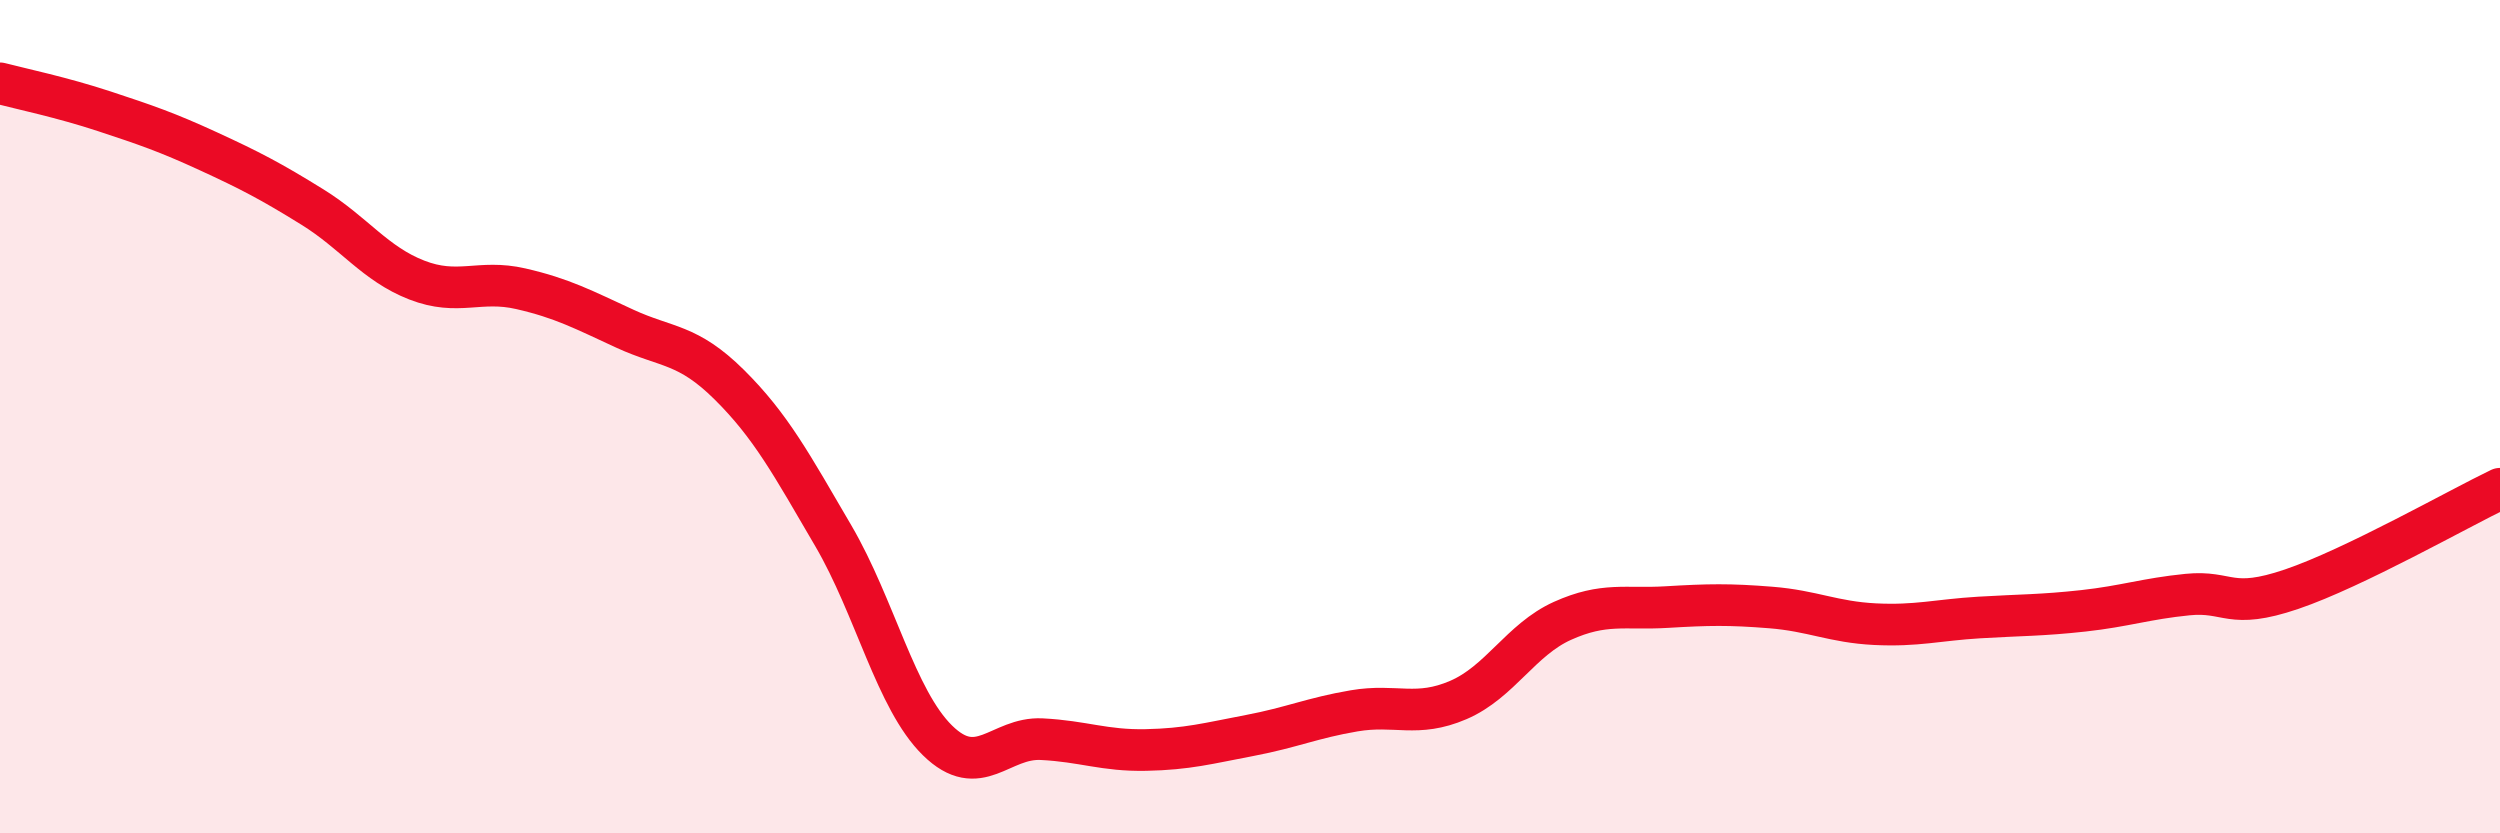 
    <svg width="60" height="20" viewBox="0 0 60 20" xmlns="http://www.w3.org/2000/svg">
      <path
        d="M 0,2 C 0.5,2.13 1.5,2.34 2.5,2.67 C 3.5,3 4,3.17 5,3.63 C 6,4.09 6.5,4.35 7.5,4.97 C 8.5,5.59 9,6.33 10,6.72 C 11,7.11 11.5,6.7 12.5,6.93 C 13.5,7.16 14,7.43 15,7.89 C 16,8.35 16.5,8.24 17.5,9.23 C 18.5,10.22 19,11.15 20,12.86 C 21,14.57 21.5,16.79 22.5,17.77 C 23.5,18.75 24,17.69 25,17.74 C 26,17.79 26.5,18.02 27.5,18 C 28.5,17.98 29,17.84 30,17.65 C 31,17.46 31.5,17.23 32.5,17.06 C 33.5,16.89 34,17.23 35,16.8 C 36,16.37 36.5,15.35 37.5,14.9 C 38.5,14.45 39,14.63 40,14.57 C 41,14.51 41.5,14.5 42.5,14.58 C 43.5,14.66 44,14.93 45,14.98 C 46,15.03 46.5,14.88 47.5,14.82 C 48.5,14.76 49,14.77 50,14.66 C 51,14.55 51.5,14.37 52.5,14.27 C 53.5,14.17 53.5,14.65 55,14.14 C 56.5,13.63 59,12.21 60,11.73L60 20L0 20Z"
        fill="#EB0A25"
        opacity="0.1"
        stroke-linecap="round"
        stroke-linejoin="round"
      />
      <path
        d="M 0,2 C 0.5,2.13 1.5,2.34 2.5,2.67 C 3.5,3 4,3.17 5,3.63 C 6,4.09 6.5,4.35 7.5,4.97 C 8.5,5.59 9,6.33 10,6.72 C 11,7.11 11.5,6.7 12.5,6.93 C 13.5,7.16 14,7.43 15,7.89 C 16,8.35 16.5,8.24 17.5,9.23 C 18.5,10.22 19,11.15 20,12.86 C 21,14.57 21.5,16.79 22.5,17.77 C 23.5,18.75 24,17.69 25,17.74 C 26,17.79 26.5,18.02 27.5,18 C 28.5,17.98 29,17.84 30,17.65 C 31,17.46 31.5,17.23 32.5,17.06 C 33.5,16.89 34,17.23 35,16.8 C 36,16.37 36.5,15.35 37.5,14.9 C 38.5,14.45 39,14.63 40,14.57 C 41,14.51 41.5,14.5 42.5,14.58 C 43.5,14.66 44,14.93 45,14.98 C 46,15.03 46.5,14.88 47.5,14.82 C 48.5,14.76 49,14.77 50,14.66 C 51,14.55 51.5,14.37 52.5,14.27 C 53.5,14.17 53.5,14.65 55,14.14 C 56.5,13.63 59,12.21 60,11.73"
        stroke="#EB0A25"
        stroke-width="1"
        fill="none"
        stroke-linecap="round"
        stroke-linejoin="round"
      />
    </svg>
  